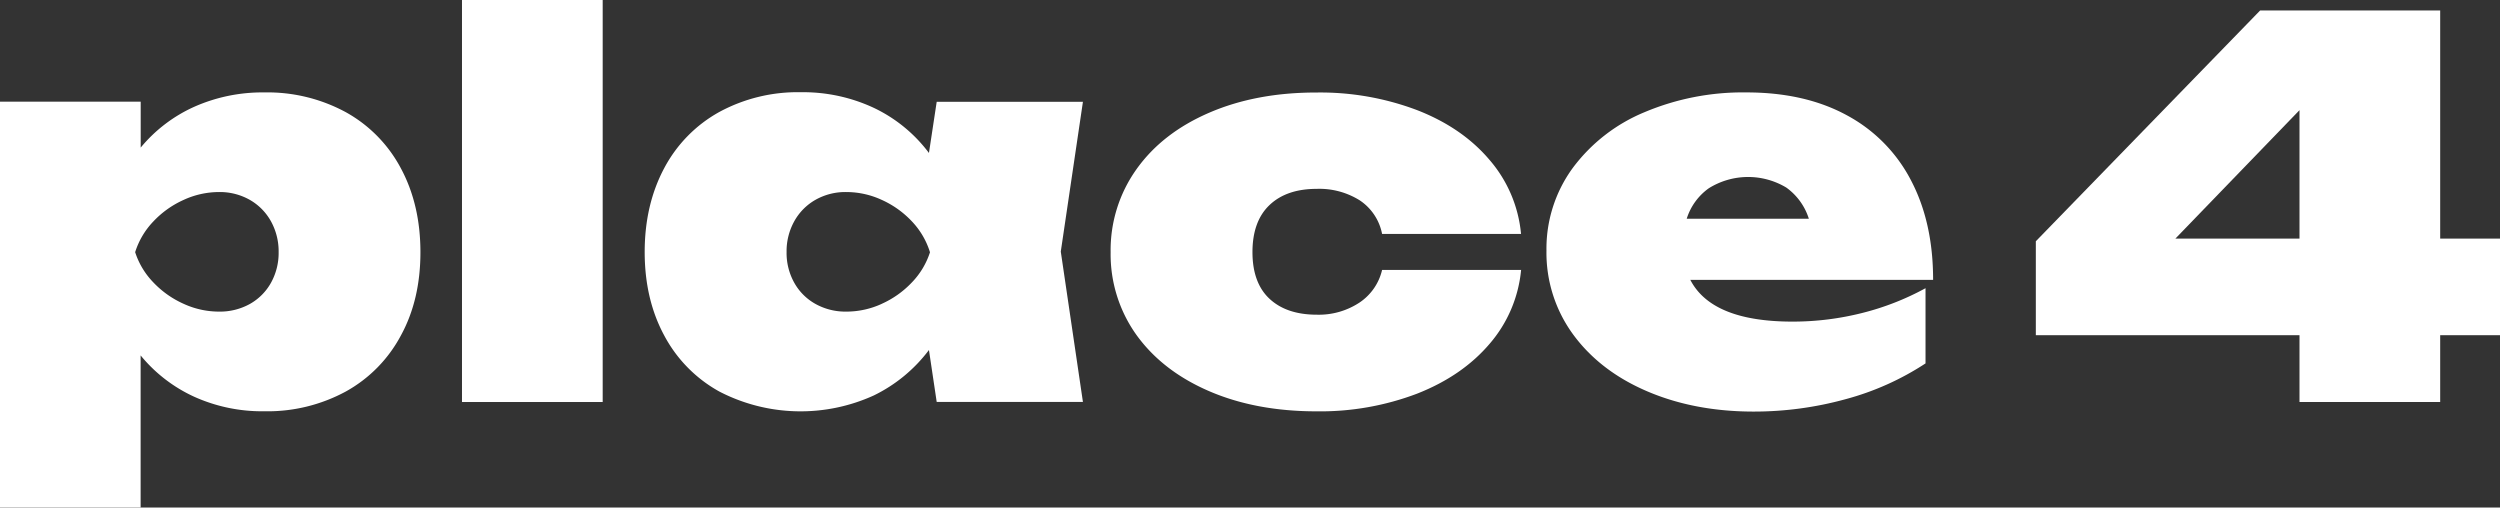 <?xml version="1.0" encoding="UTF-8"?> <svg xmlns="http://www.w3.org/2000/svg" viewBox="0 0 745.25 151.3"><rect x="0" y="0" width="745.25" height="151.3" fill="#333333" stroke="none"/> <defs> <style>.cls-1{fill:#fff;}</style> </defs> <g id="Layer_2" data-name="Layer 2"> <g id="Слой_1" data-name="Слой 1"> <path class="cls-1" d="M103.12,33.46a41.07,41.07,0,0,1,16.39,16.73q5.82,10.83,5.82,25T119.51,100a41.1,41.1,0,0,1-16.39,16.69,49,49,0,0,1-24.35,5.91,49.17,49.17,0,0,1-20.85-4.32,44.59,44.59,0,0,1-16-12.33V151.3H0v-121H41.94V44A44.18,44.18,0,0,1,58,31.79a50,50,0,0,1,20.81-4.24A49,49,0,0,1,103.12,33.46ZM74.47,90.62a16.39,16.39,0,0,0,6.32-6.34,18.33,18.33,0,0,0,2.27-9.11A18.52,18.52,0,0,0,80.79,66a16.66,16.66,0,0,0-6.32-6.42,18.13,18.13,0,0,0-9.24-2.33A25.24,25.24,0,0,0,54.7,59.61a28.26,28.26,0,0,0-9,6.42,23.36,23.36,0,0,0-5.41,9.14,23.18,23.18,0,0,0,5.41,9,28.31,28.31,0,0,0,9,6.38,25.26,25.26,0,0,0,10.53,2.34A18.41,18.41,0,0,0,74.47,90.62Z"></path> <path class="cls-1" d="M137.72,119.84V0h41.94V119.84Z"></path> <path class="cls-1" d="M322.82,30.35,316.22,75l6.6,44.82H279.23l-2.31-15.48a45.51,45.51,0,0,1-16.43,13.54,52.65,52.65,0,0,1-46.07-1.17A41.1,41.1,0,0,1,198,100q-5.82-10.79-5.82-24.87t5.82-25a41.07,41.07,0,0,1,16.39-16.73,49,49,0,0,1,24.35-5.91,49.81,49.81,0,0,1,21.76,4.67A44.2,44.2,0,0,1,276.92,45.6l2.31-15.25Zm-60,60.23a28.31,28.31,0,0,0,9-6.38,23.18,23.18,0,0,0,5.41-9A23.36,23.36,0,0,0,271.84,66a28.26,28.26,0,0,0-9-6.42,25.24,25.24,0,0,0-10.53-2.33,18.07,18.07,0,0,0-9.24,2.33A16.59,16.59,0,0,0,236.75,66a18.42,18.42,0,0,0-2.27,9.14,18.22,18.22,0,0,0,2.27,9.11,16.32,16.32,0,0,0,6.32,6.34,18.36,18.36,0,0,0,9.24,2.3A25.26,25.26,0,0,0,262.84,90.58Z"></path> <path class="cls-1" d="M453.44,80.47a39.3,39.3,0,0,1-9.37,22q-8.15,9.57-21.59,14.86a81.31,81.31,0,0,1-30,5.29q-18.08,0-32-6T338.8,99.88a41.32,41.32,0,0,1-7.72-24.71,41.5,41.5,0,0,1,7.72-24.74q7.71-10.82,21.71-16.85t32-6a81.5,81.5,0,0,1,29.93,5.25Q435.86,38.05,444,47.63a39.22,39.22,0,0,1,9.42,22.1H412a15.57,15.57,0,0,0-6.65-10,22.68,22.68,0,0,0-12.84-3.43q-9,0-14.07,4.83t-5.08,14q0,9.19,5.08,13.93t14.07,4.75a22,22,0,0,0,12.76-3.62A16.08,16.08,0,0,0,412,80.47Z"></path> <path class="cls-1" d="M503.88,83.42q6.44,12.45,30.47,12.45a84.3,84.3,0,0,0,20.72-2.56A79.5,79.5,0,0,0,574,85.91v22.42A82.34,82.34,0,0,1,550.16,119a102.79,102.79,0,0,1-27.37,3.69q-17.59,0-31.67-6T469,99.77a41.22,41.22,0,0,1-8-25.06,40.76,40.76,0,0,1,7.8-24.59,50.84,50.84,0,0,1,21.39-16.66,75.45,75.45,0,0,1,30.42-5.91q17.42,0,29.93,6.81a46,46,0,0,1,19.11,19.37q6.62,12.57,6.61,29.69Zm5.53-27.31a17.59,17.59,0,0,0-6.6,9.1h36.41a18.15,18.15,0,0,0-6.73-9.3,22.12,22.12,0,0,0-23.08.2Z"></path> <path class="cls-1" d="M727.42,71.13h17.83V99.92H727.42v19.92H685.48V99.92h-78.6v-28l66.87-68.8h53.67ZM685.48,32.84l-37,38.29h37Z"></path> </g> </g> </svg> 